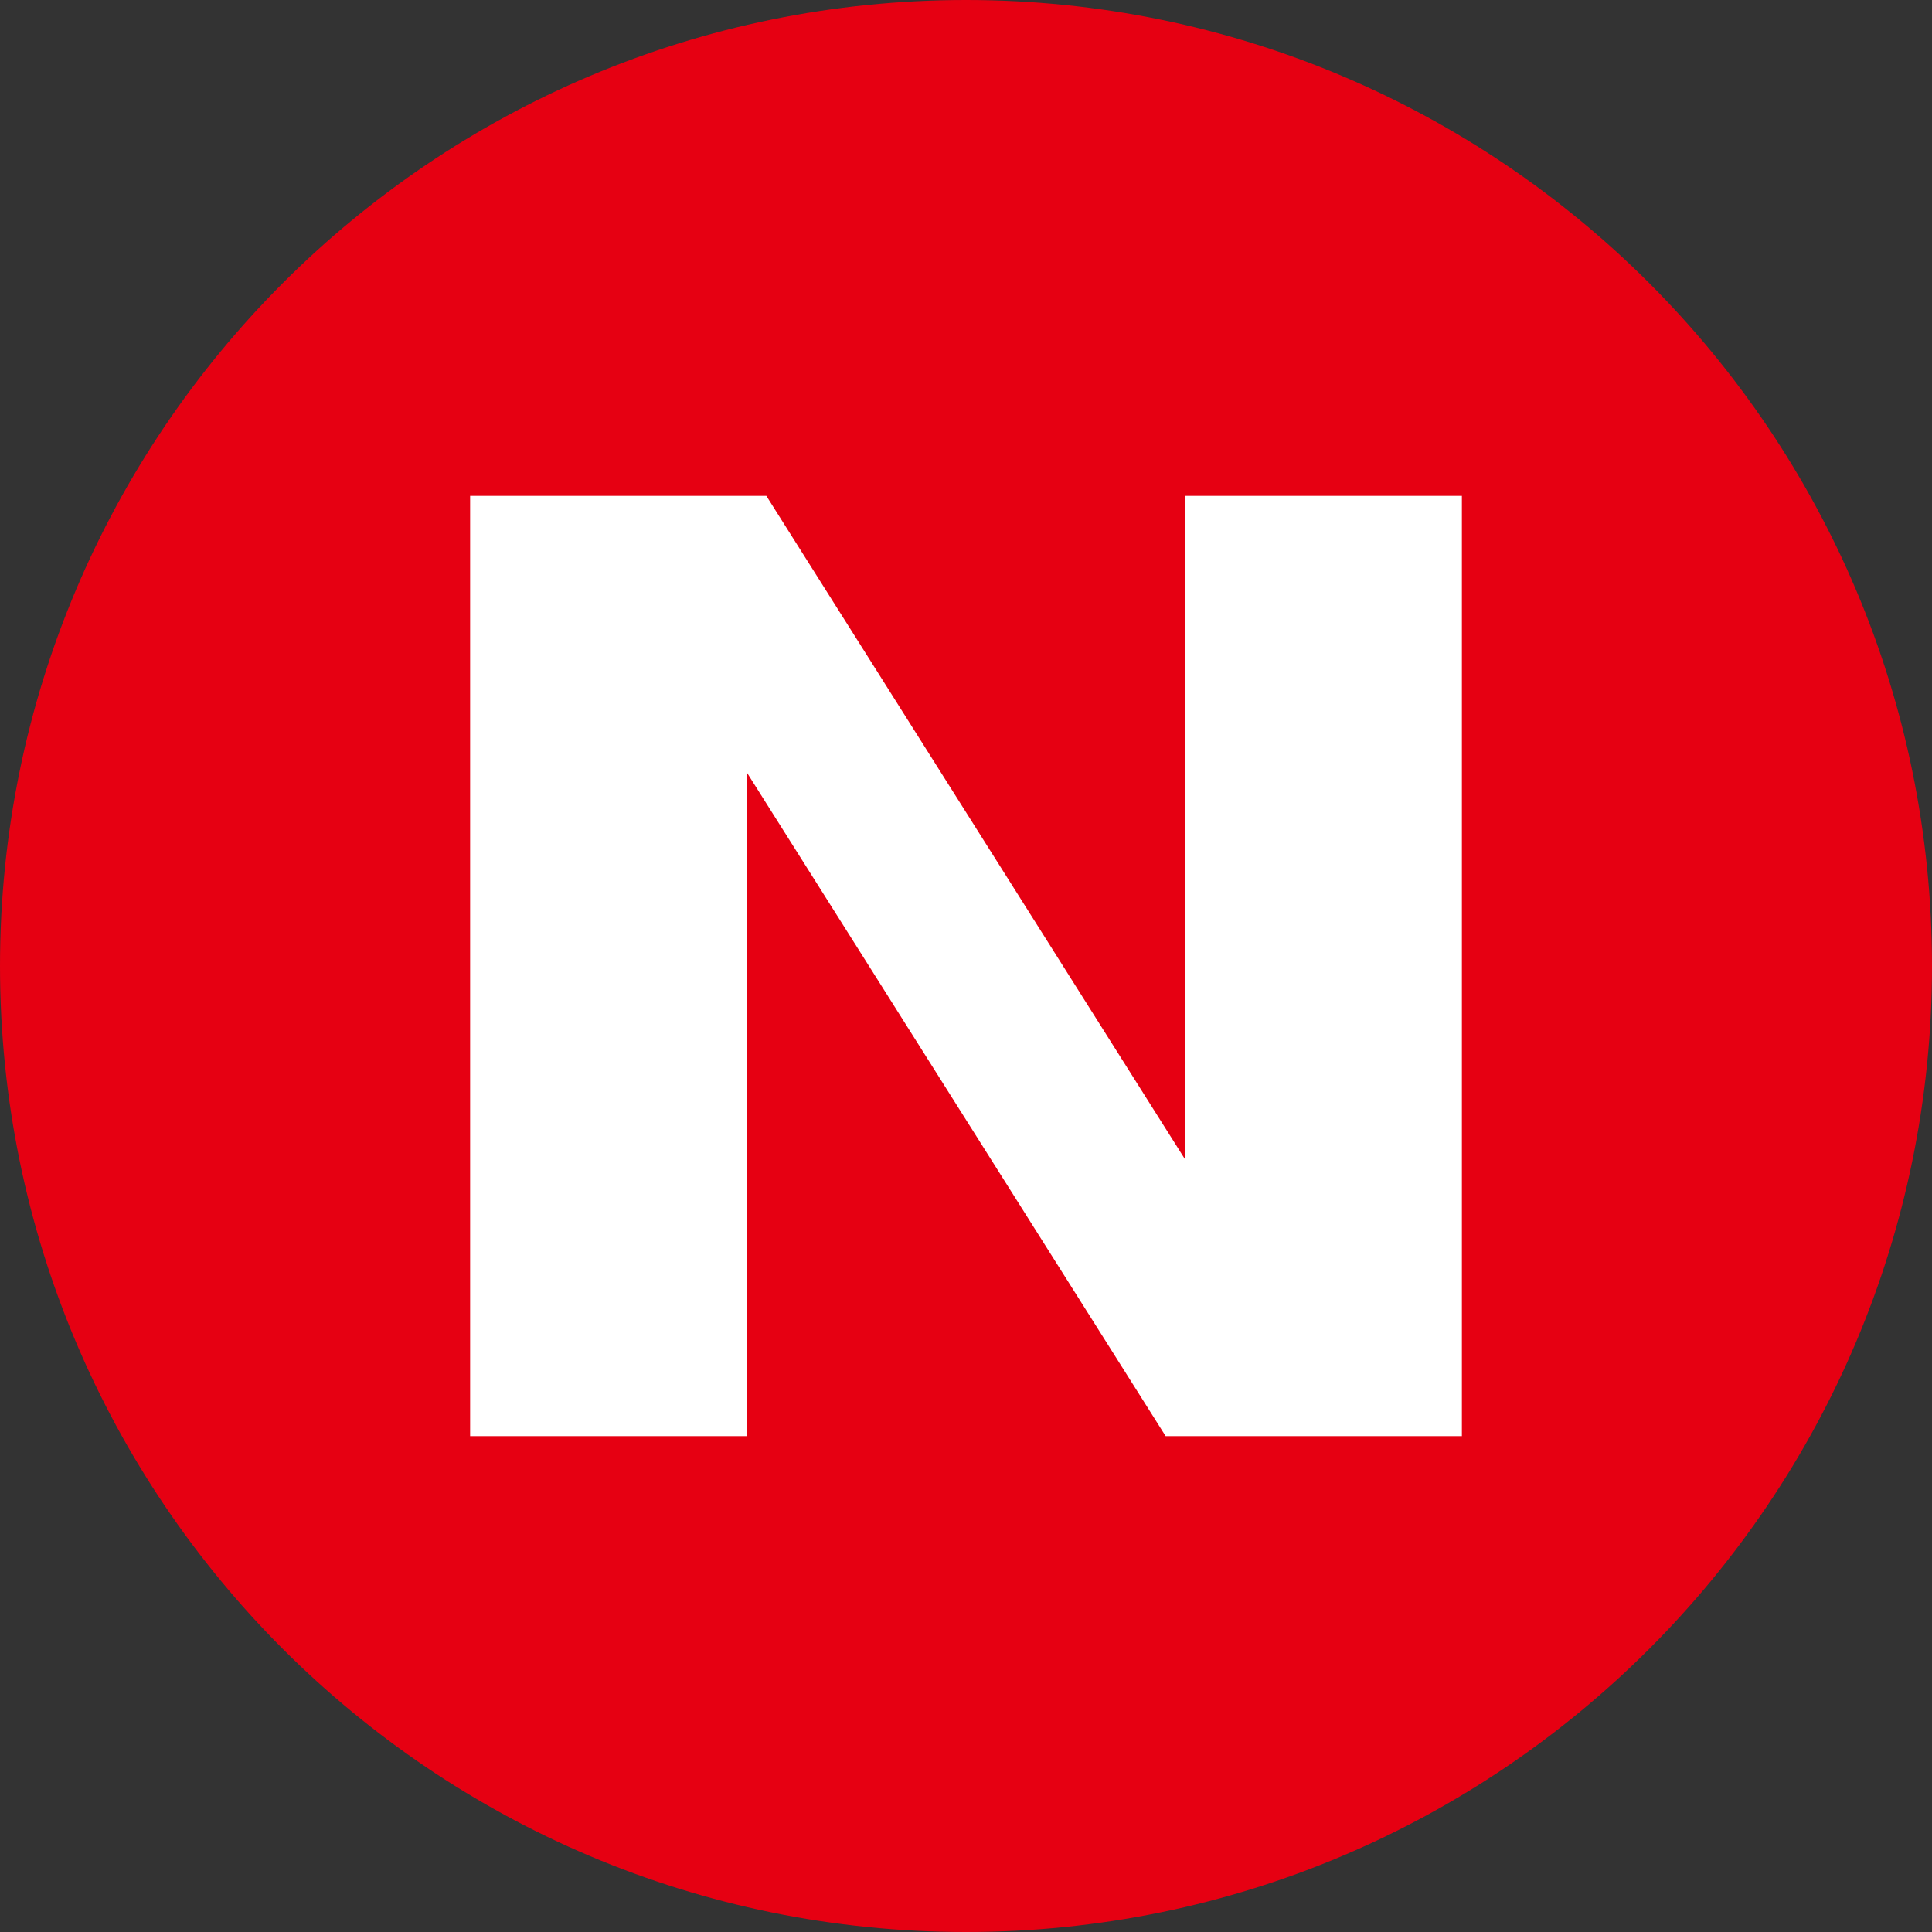 <svg width="24" height="24" viewBox="0 0 24 24" fill="none" xmlns="http://www.w3.org/2000/svg">
<rect x="0" y="0" width="24" height="24" fill="#333333" stroke="none"/>
<path d="M12 24C18.627 24 24 18.627 24 12C24 5.373 18.627 0 12 0C5.373 0 0 5.373 0 12C0 18.627 5.373 24 12 24Z" fill="#E60012"/>
<path d="M5.84 6.16H9.52L14.72 14.4V6.16H18.16V17.84H14.48L9.28 9.6V17.84H5.84V6.16Z" fill="white"/>
</svg>

